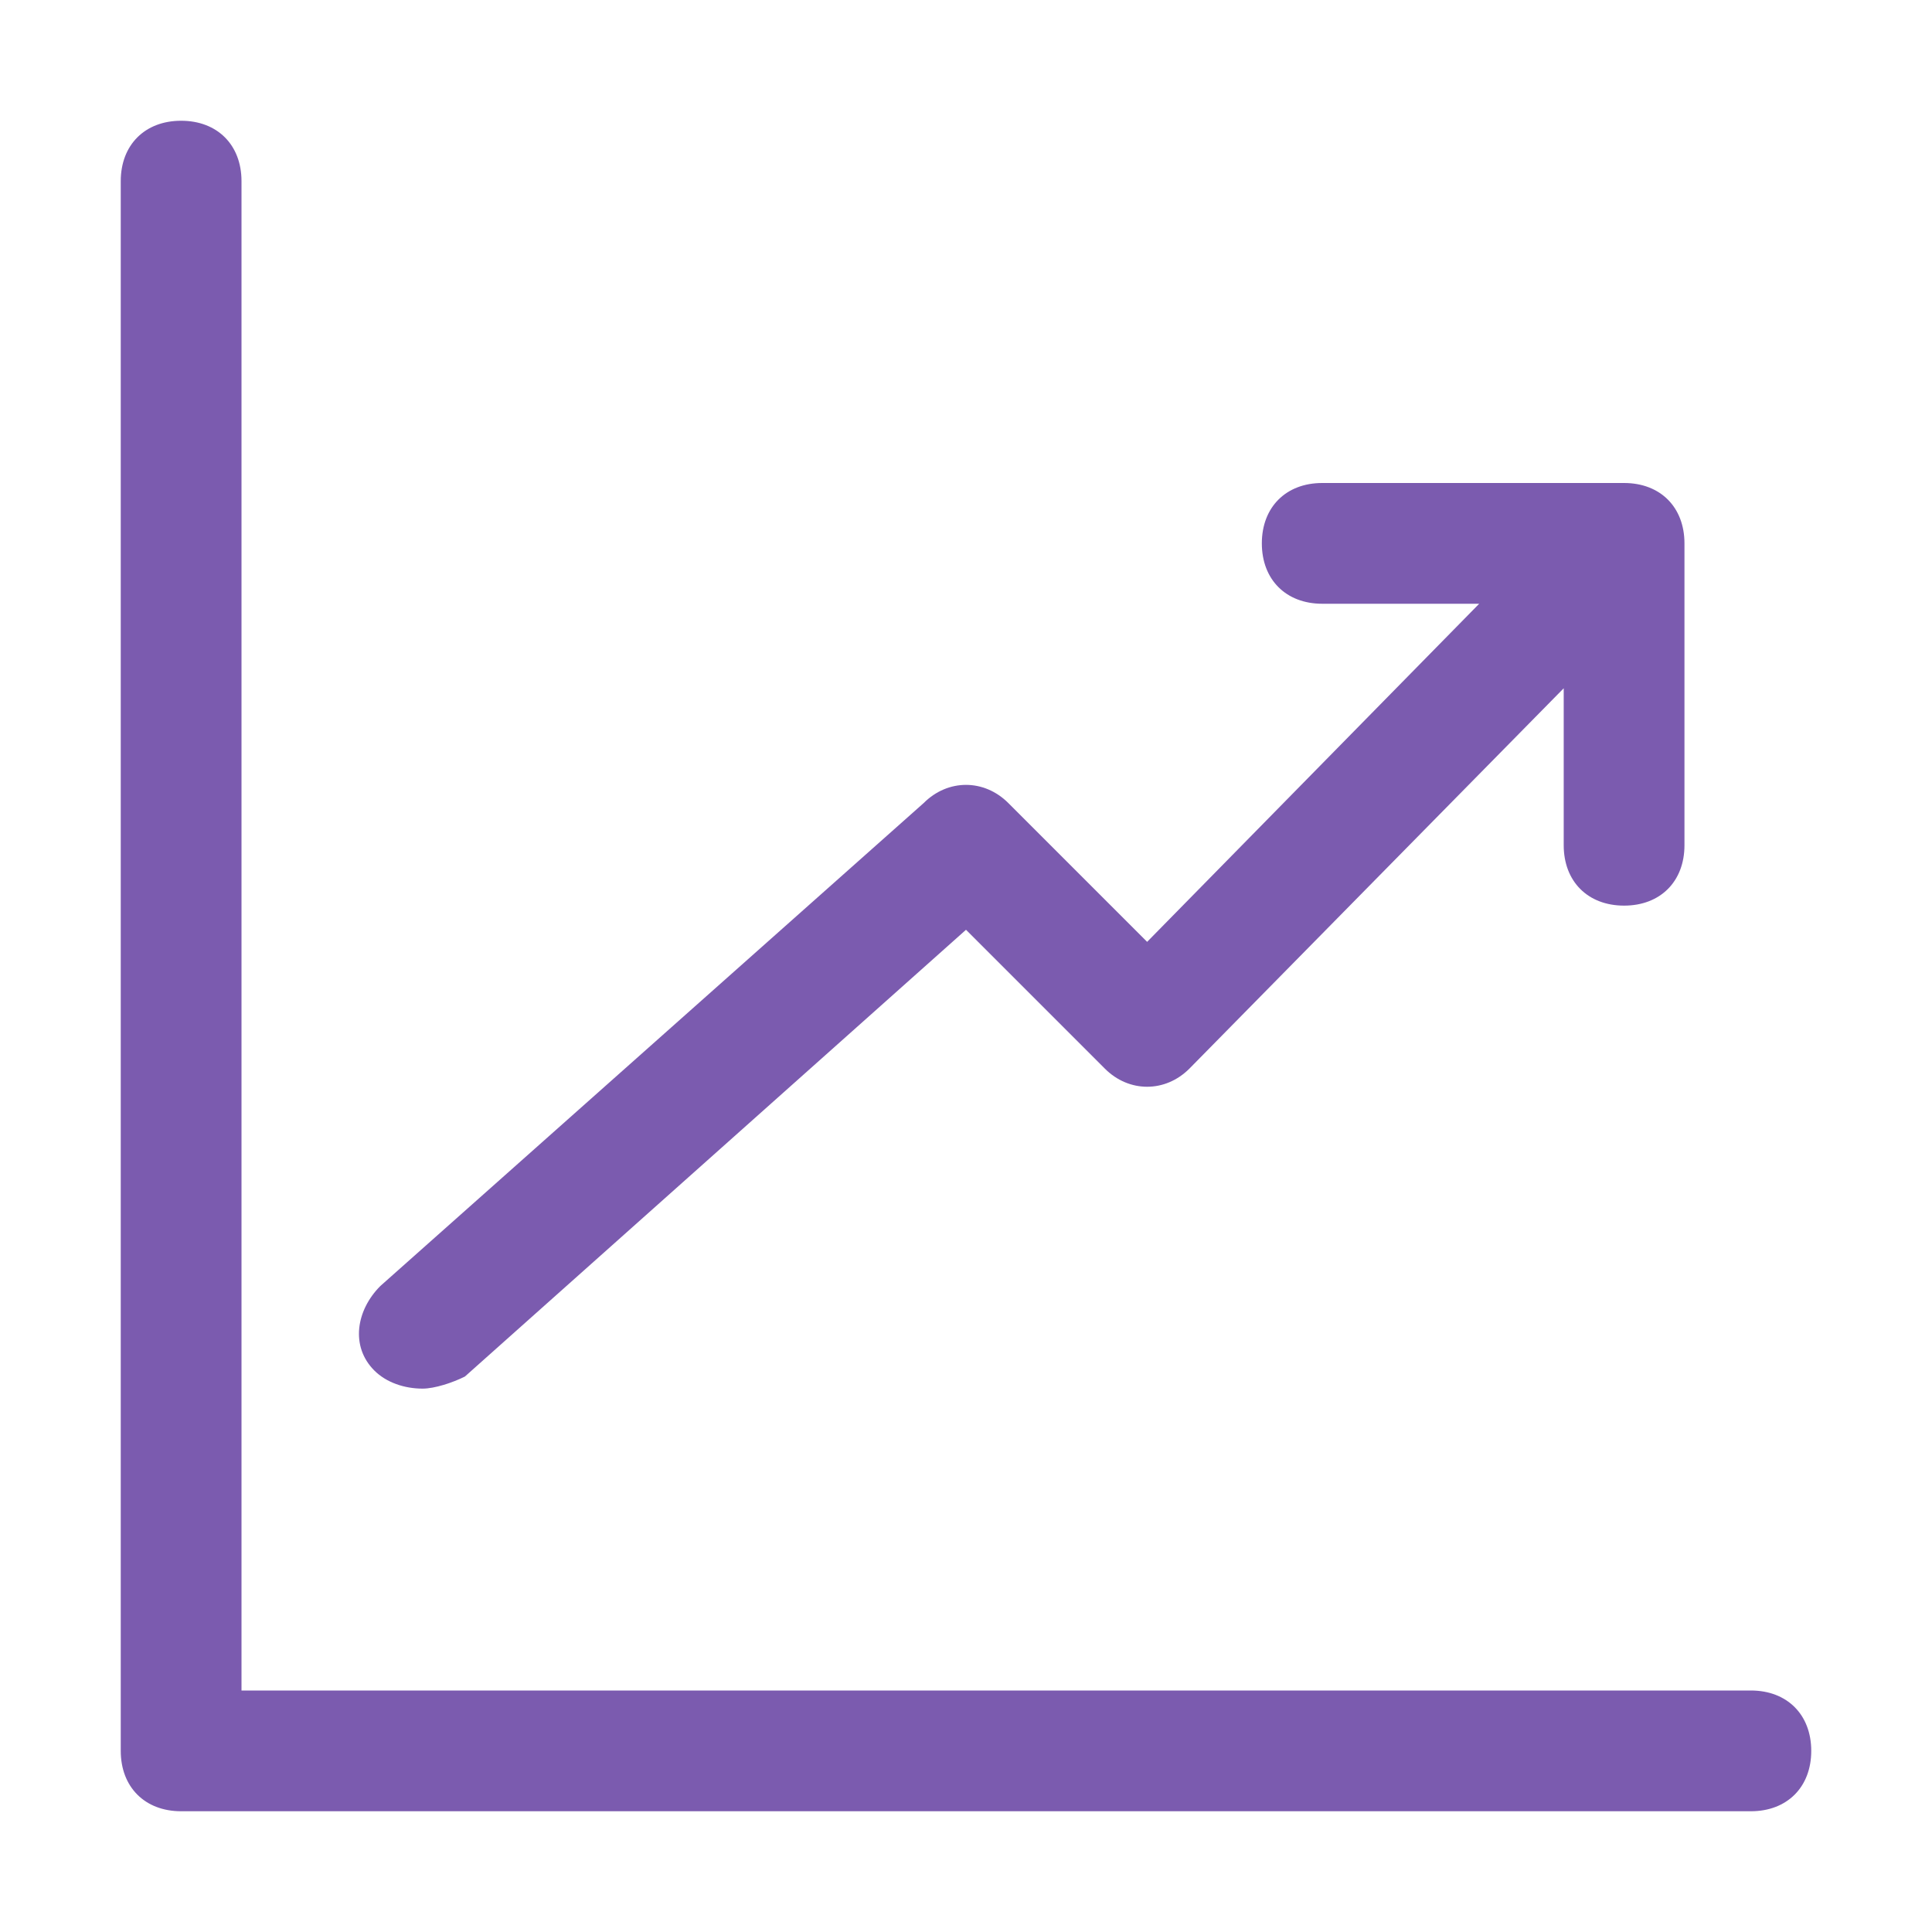 <?xml version="1.0" encoding="utf-8"?>
<!-- Generator: Adobe Illustrator 23.0.3, SVG Export Plug-In . SVG Version: 6.00 Build 0)  -->
<svg version="1.1" id="Layer_1" xmlns="http://www.w3.org/2000/svg" xmlns:xlink="http://www.w3.org/1999/xlink" x="0px" y="0px"
	 viewBox="0 0 32 32" style="enable-background:new 0 0 32 32;" xml:space="preserve">
<style type="text/css">
	.st0{fill:#7B5BAF;}
</style>
<title></title>
<path class="st0" d="M29,28H4V3c0-0.6-0.4-1-1-1S2,2.4,2,3v26c0,0.6,0.4,1,1,1h26c0.6,0,1-0.4,1-1S29.6,28,29,28z"/>
<path class="st0" d="M7,23c0.2,0,0.5-0.1,0.7-0.2l8.3-7.4l2.3,2.3c0.4,0.4,1,0.4,1.4,0c0,0,0,0,0,0l6.2-6.3V14c0,0.6,0.4,1,1,1
	s1-0.4,1-1V9c0-0.6-0.4-1-1-1h-5c-0.6,0-1,0.4-1,1s0.4,1,1,1h2.6L19,15.6l-2.3-2.3c-0.4-0.4-1-0.4-1.4,0l-9,8
	c-0.4,0.4-0.5,1-0.1,1.4C6.4,22.9,6.7,23,7,23z"/>
</svg>
